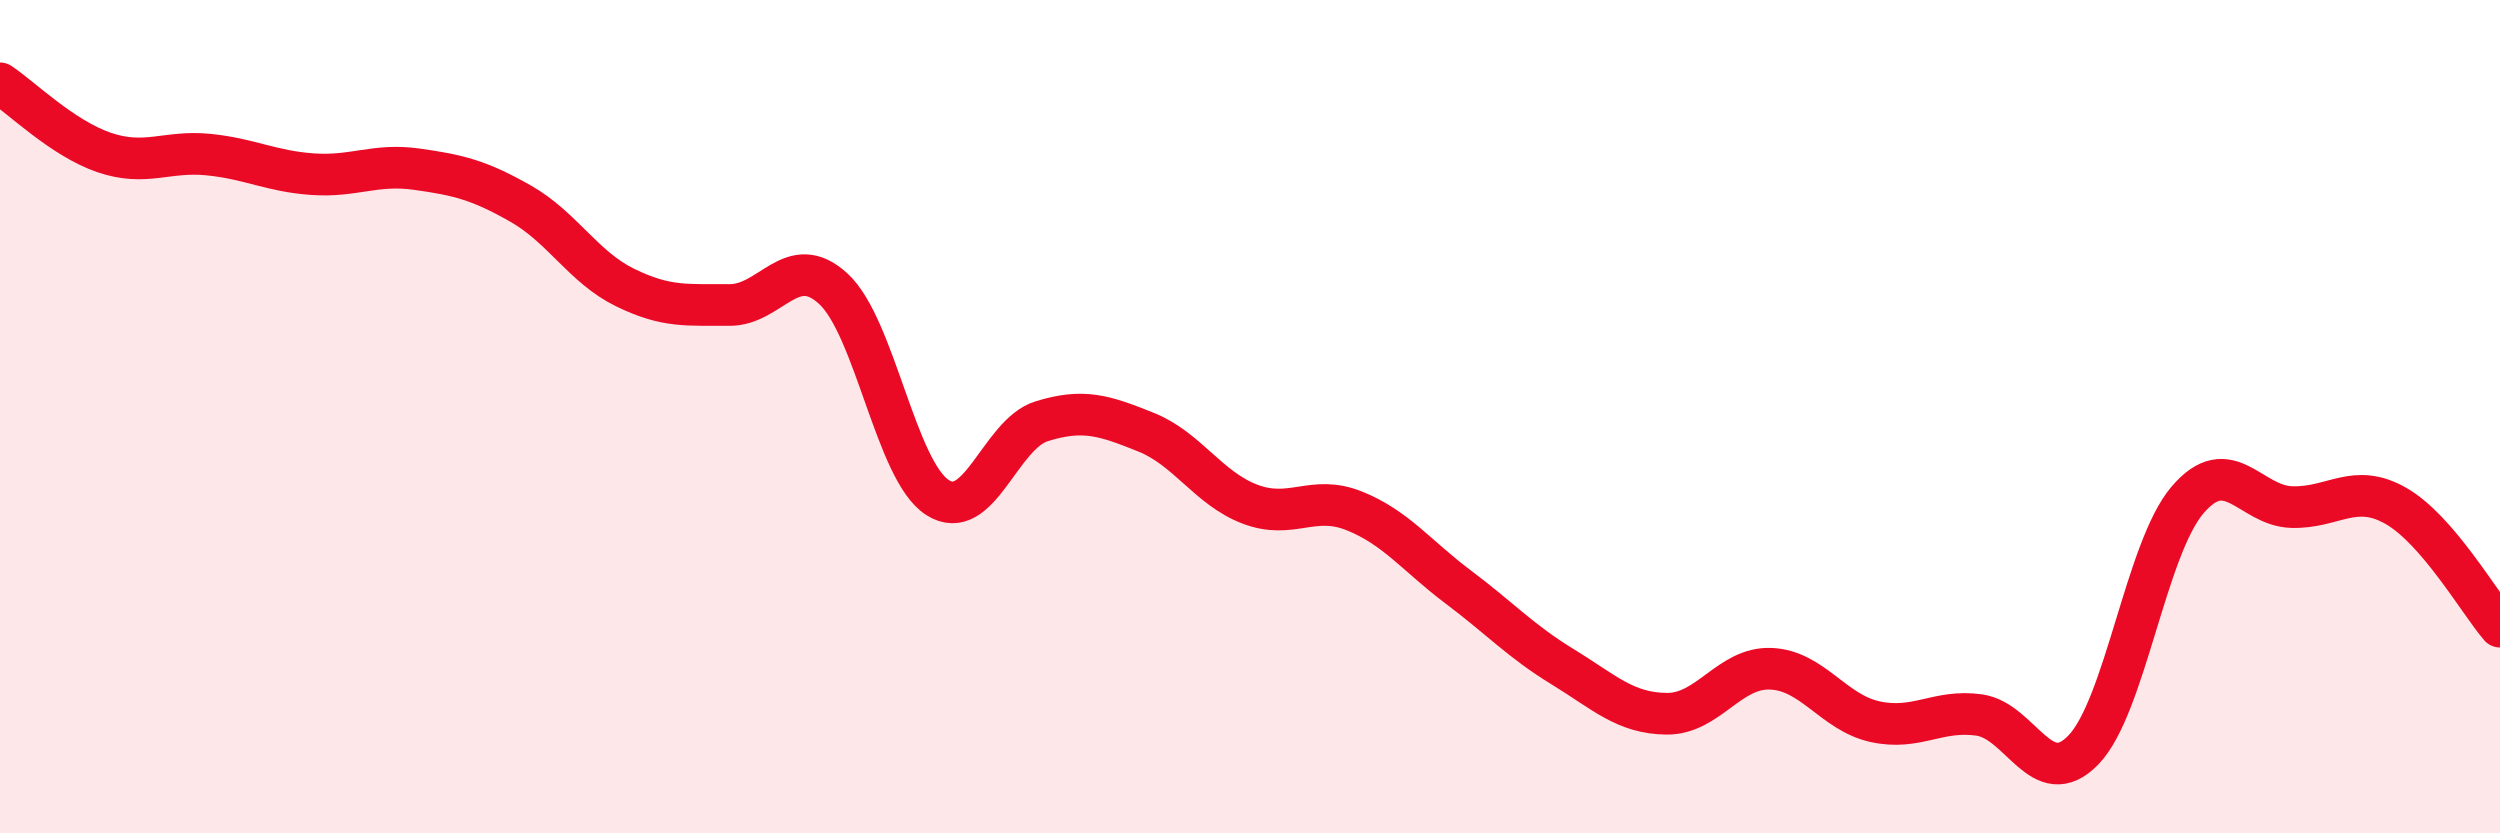 
    <svg width="60" height="20" viewBox="0 0 60 20" xmlns="http://www.w3.org/2000/svg">
      <path
        d="M 0,2 C 0.5,2.33 1.5,3.32 2.5,3.66 C 3.5,4 4,3.61 5,3.71 C 6,3.81 6.5,4.11 7.5,4.18 C 8.5,4.25 9,3.92 10,4.06 C 11,4.2 11.5,4.32 12.5,4.89 C 13.5,5.46 14,6.41 15,6.9 C 16,7.39 16.5,7.31 17.5,7.32 C 18.5,7.33 19,6.01 20,6.93 C 21,7.85 21.5,11.3 22.5,11.94 C 23.5,12.58 24,10.42 25,10.11 C 26,9.8 26.5,9.97 27.5,10.37 C 28.5,10.77 29,11.72 30,12.1 C 31,12.48 31.5,11.86 32.5,12.26 C 33.5,12.66 34,13.34 35,14.09 C 36,14.84 36.5,15.39 37.5,16 C 38.5,16.61 39,17.12 40,17.13 C 41,17.14 41.5,16.01 42.5,16.05 C 43.5,16.09 44,17.1 45,17.32 C 46,17.54 46.5,17.02 47.5,17.16 C 48.5,17.3 49,19.03 50,18 C 51,16.97 51.5,13.17 52.5,12 C 53.5,10.83 54,12.14 55,12.17 C 56,12.2 56.5,11.57 57.5,12.14 C 58.5,12.71 59.5,14.46 60,15.04L60 20L0 20Z"
        fill="#EB0A25"
        opacity="0.1"
        stroke-linecap="round"
        stroke-linejoin="round"
      />
      <path
        d="M 0,2 C 0.5,2.33 1.5,3.32 2.5,3.66 C 3.5,4 4,3.61 5,3.71 C 6,3.81 6.5,4.11 7.5,4.18 C 8.5,4.25 9,3.92 10,4.06 C 11,4.2 11.5,4.32 12.5,4.89 C 13.5,5.46 14,6.41 15,6.9 C 16,7.39 16.5,7.31 17.5,7.32 C 18.5,7.33 19,6.01 20,6.93 C 21,7.85 21.5,11.3 22.5,11.94 C 23.5,12.58 24,10.42 25,10.11 C 26,9.8 26.5,9.97 27.5,10.37 C 28.5,10.77 29,11.72 30,12.1 C 31,12.48 31.5,11.86 32.5,12.26 C 33.5,12.66 34,13.34 35,14.09 C 36,14.84 36.5,15.39 37.5,16 C 38.5,16.61 39,17.12 40,17.13 C 41,17.14 41.5,16.01 42.5,16.05 C 43.5,16.09 44,17.1 45,17.32 C 46,17.54 46.5,17.02 47.5,17.16 C 48.5,17.3 49,19.03 50,18 C 51,16.97 51.5,13.17 52.5,12 C 53.5,10.83 54,12.14 55,12.17 C 56,12.2 56.5,11.57 57.5,12.14 C 58.5,12.71 59.5,14.46 60,15.04"
        stroke="#EB0A25"
        stroke-width="1"
        fill="none"
        stroke-linecap="round"
        stroke-linejoin="round"
      />
    </svg>
  